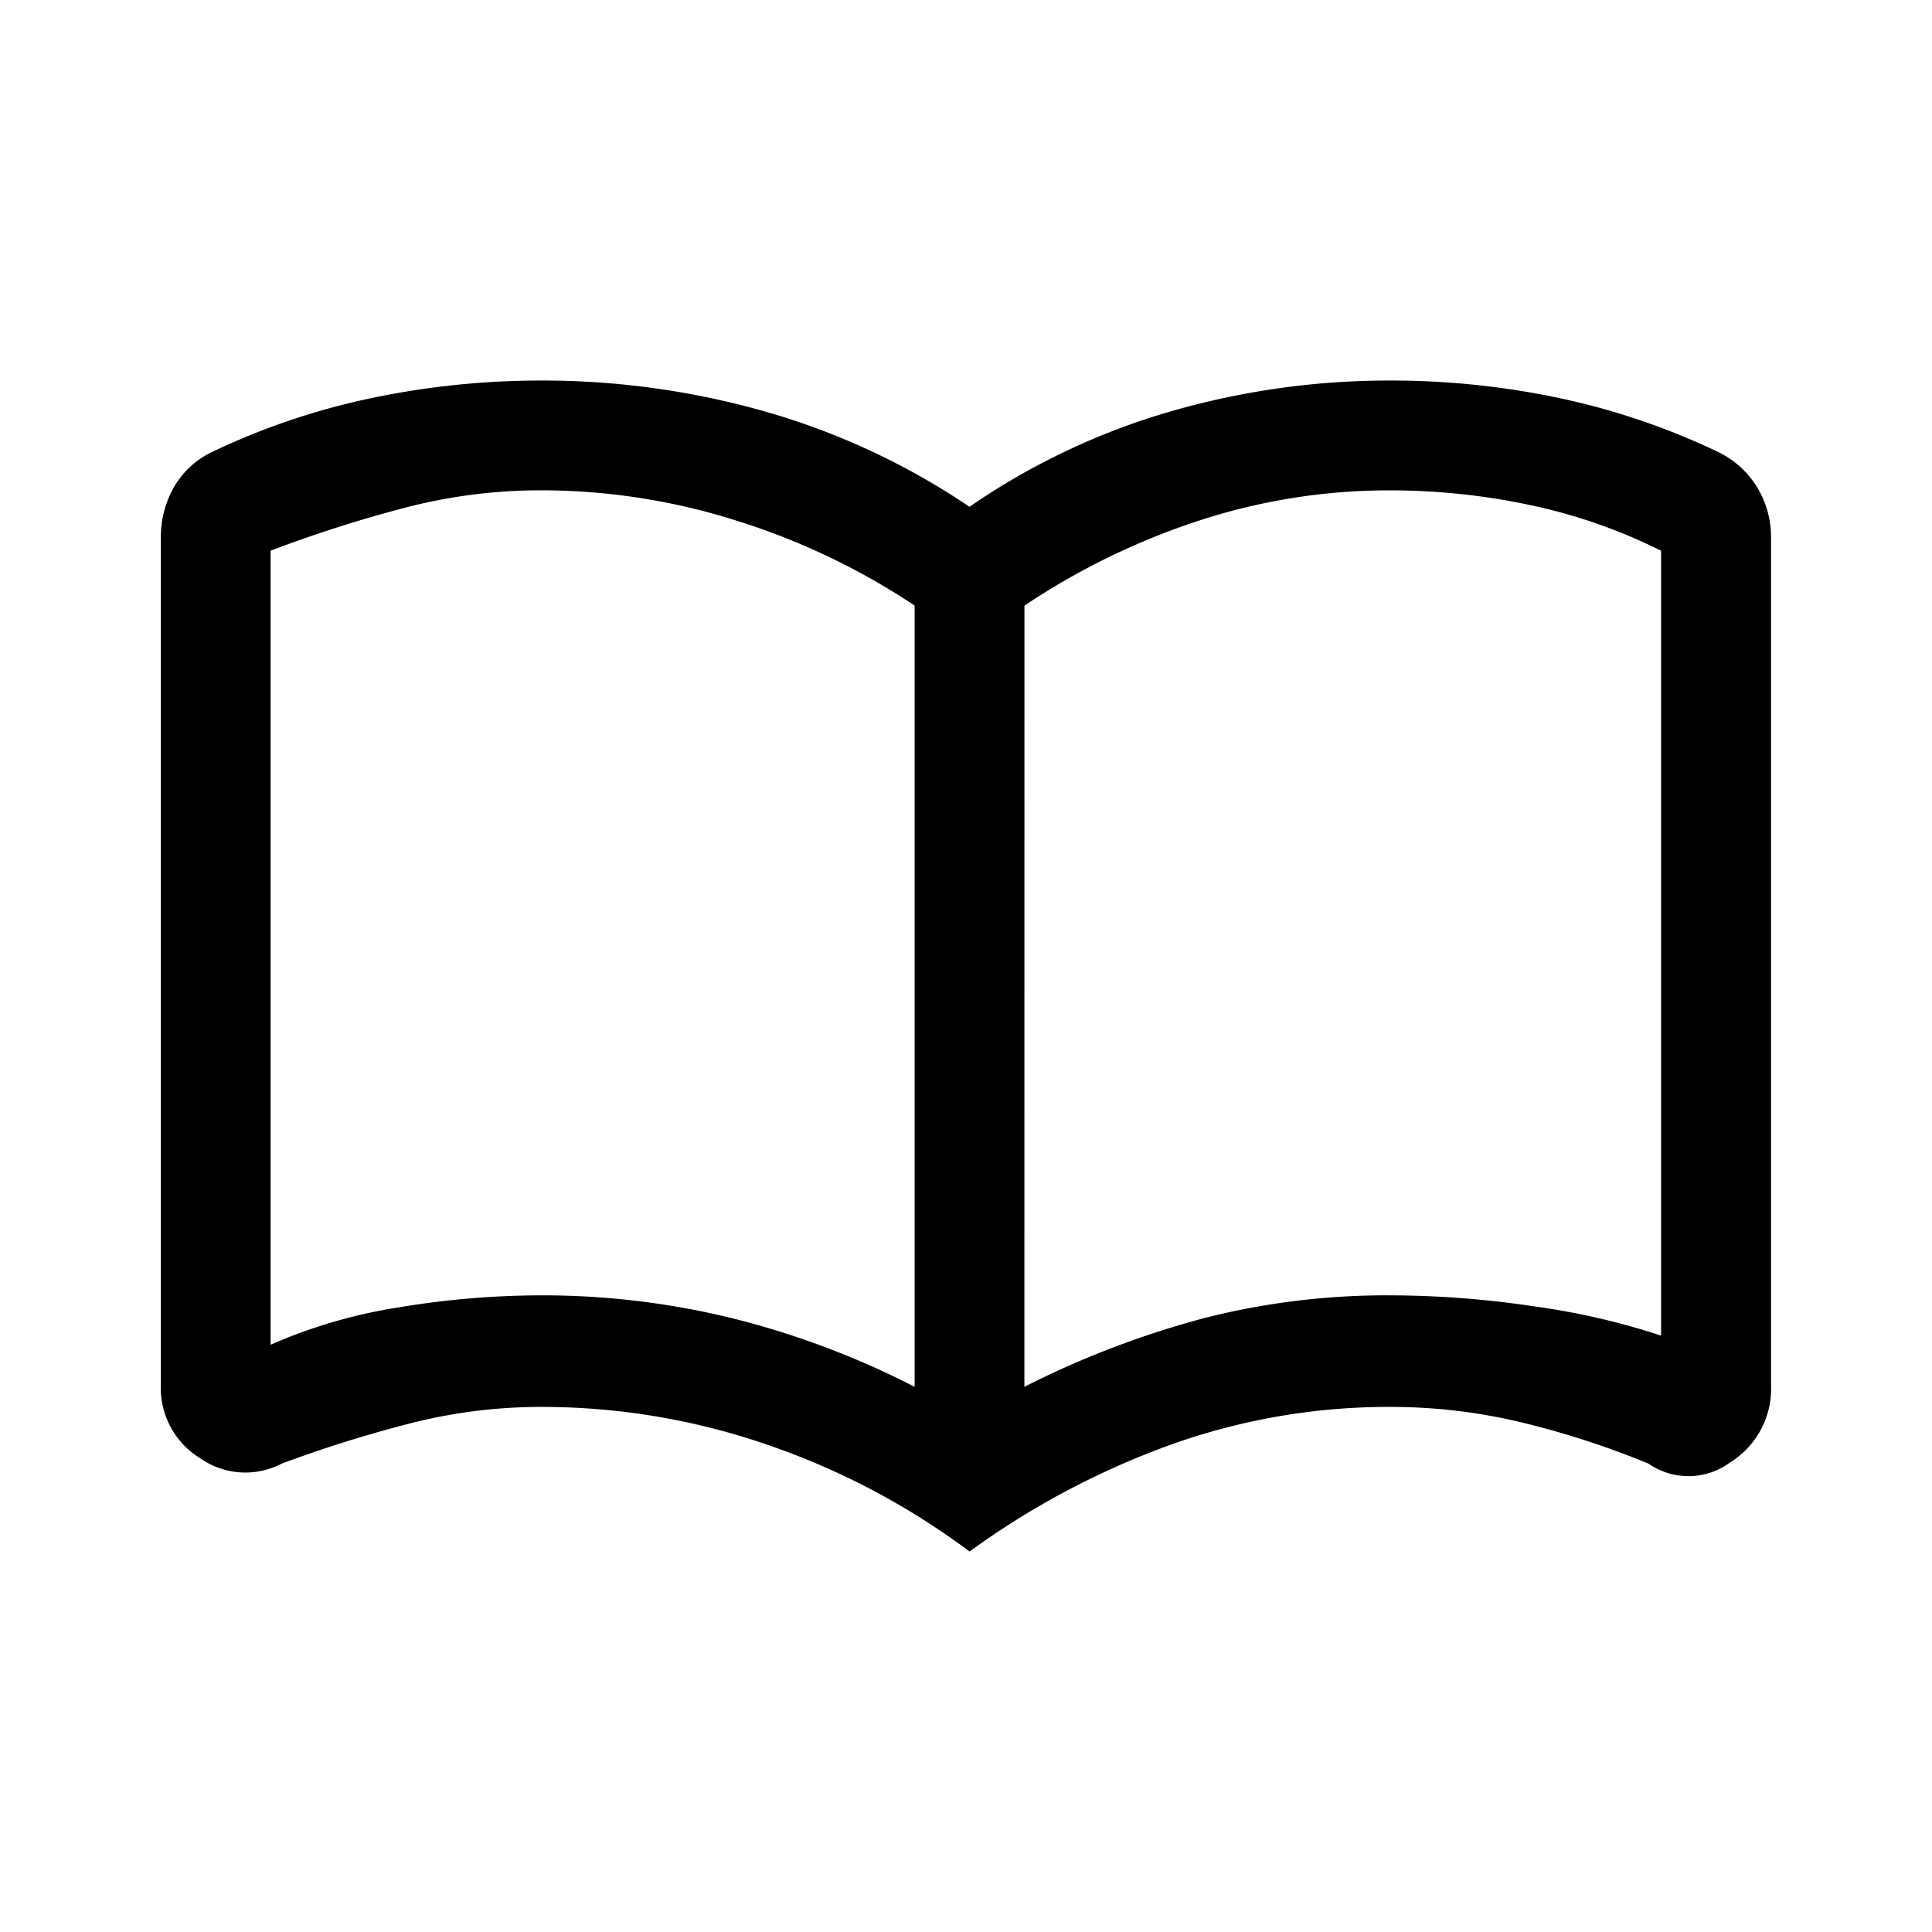 <svg id="book" xmlns="http://www.w3.org/2000/svg" width="32" height="32" viewBox="0 0 32 32">
  <path id="Path_236" data-name="Path 236" d="M27-121H59v-32H27Z" transform="translate(-27 153)" fill="none" fill-rule="evenodd"/>
  <path id="import_contacts_FILL0_wght400_GRAD0_opsz48" d="M46.3,271.152a13.156,13.156,0,0,1,3.16.379,14.018,14.018,0,0,1,3.022,1.136V259.727a11.512,11.512,0,0,0-2.958-1.409,10.716,10.716,0,0,0-3.224-.5,8.926,8.926,0,0,0-2.258.288,21.828,21.828,0,0,0-2.227.712V271.97a8.552,8.552,0,0,1,2.136-.621A14.446,14.446,0,0,1,46.3,271.152Zm8,1.515a15.247,15.247,0,0,1,2.97-1.136,12.223,12.223,0,0,1,3.091-.379,16.23,16.23,0,0,1,2.379.182,11.859,11.859,0,0,1,2.106.485v-13a9.018,9.018,0,0,0-2.176-.758,11.125,11.125,0,0,0-2.308-.242,10.131,10.131,0,0,0-3.167.5,11.806,11.806,0,0,0-2.894,1.409Zm-.909,2.727a12.2,12.2,0,0,0-3.364-1.773A11.453,11.453,0,0,0,46.3,273a8.751,8.751,0,0,0-2.175.273,21.114,21.114,0,0,0-2.128.667,1.3,1.3,0,0,1-1.35-.091,1.363,1.363,0,0,1-.65-1.212v-14.03a1.676,1.676,0,0,1,.212-.833,1.447,1.447,0,0,1,.636-.591,11.726,11.726,0,0,1,2.648-.894A13.662,13.662,0,0,1,46.3,256a13.445,13.445,0,0,1,3.712.515,11.844,11.844,0,0,1,3.379,1.576,11.5,11.5,0,0,1,3.318-1.576A13.018,13.018,0,0,1,60.364,256a13.469,13.469,0,0,1,2.786.288,11.759,11.759,0,0,1,2.638.894,1.544,1.544,0,0,1,.652.591,1.589,1.589,0,0,1,.227.833v14.03a1.437,1.437,0,0,1-.682,1.286,1.159,1.159,0,0,1-1.348.017,14.329,14.329,0,0,0-2.1-.682A9.241,9.241,0,0,0,60.364,273a10.686,10.686,0,0,0-3.667.636A13.329,13.329,0,0,0,53.394,275.394ZM47.152,265.424Z" transform="translate(-37.333 -249.697)"/>
</svg>
